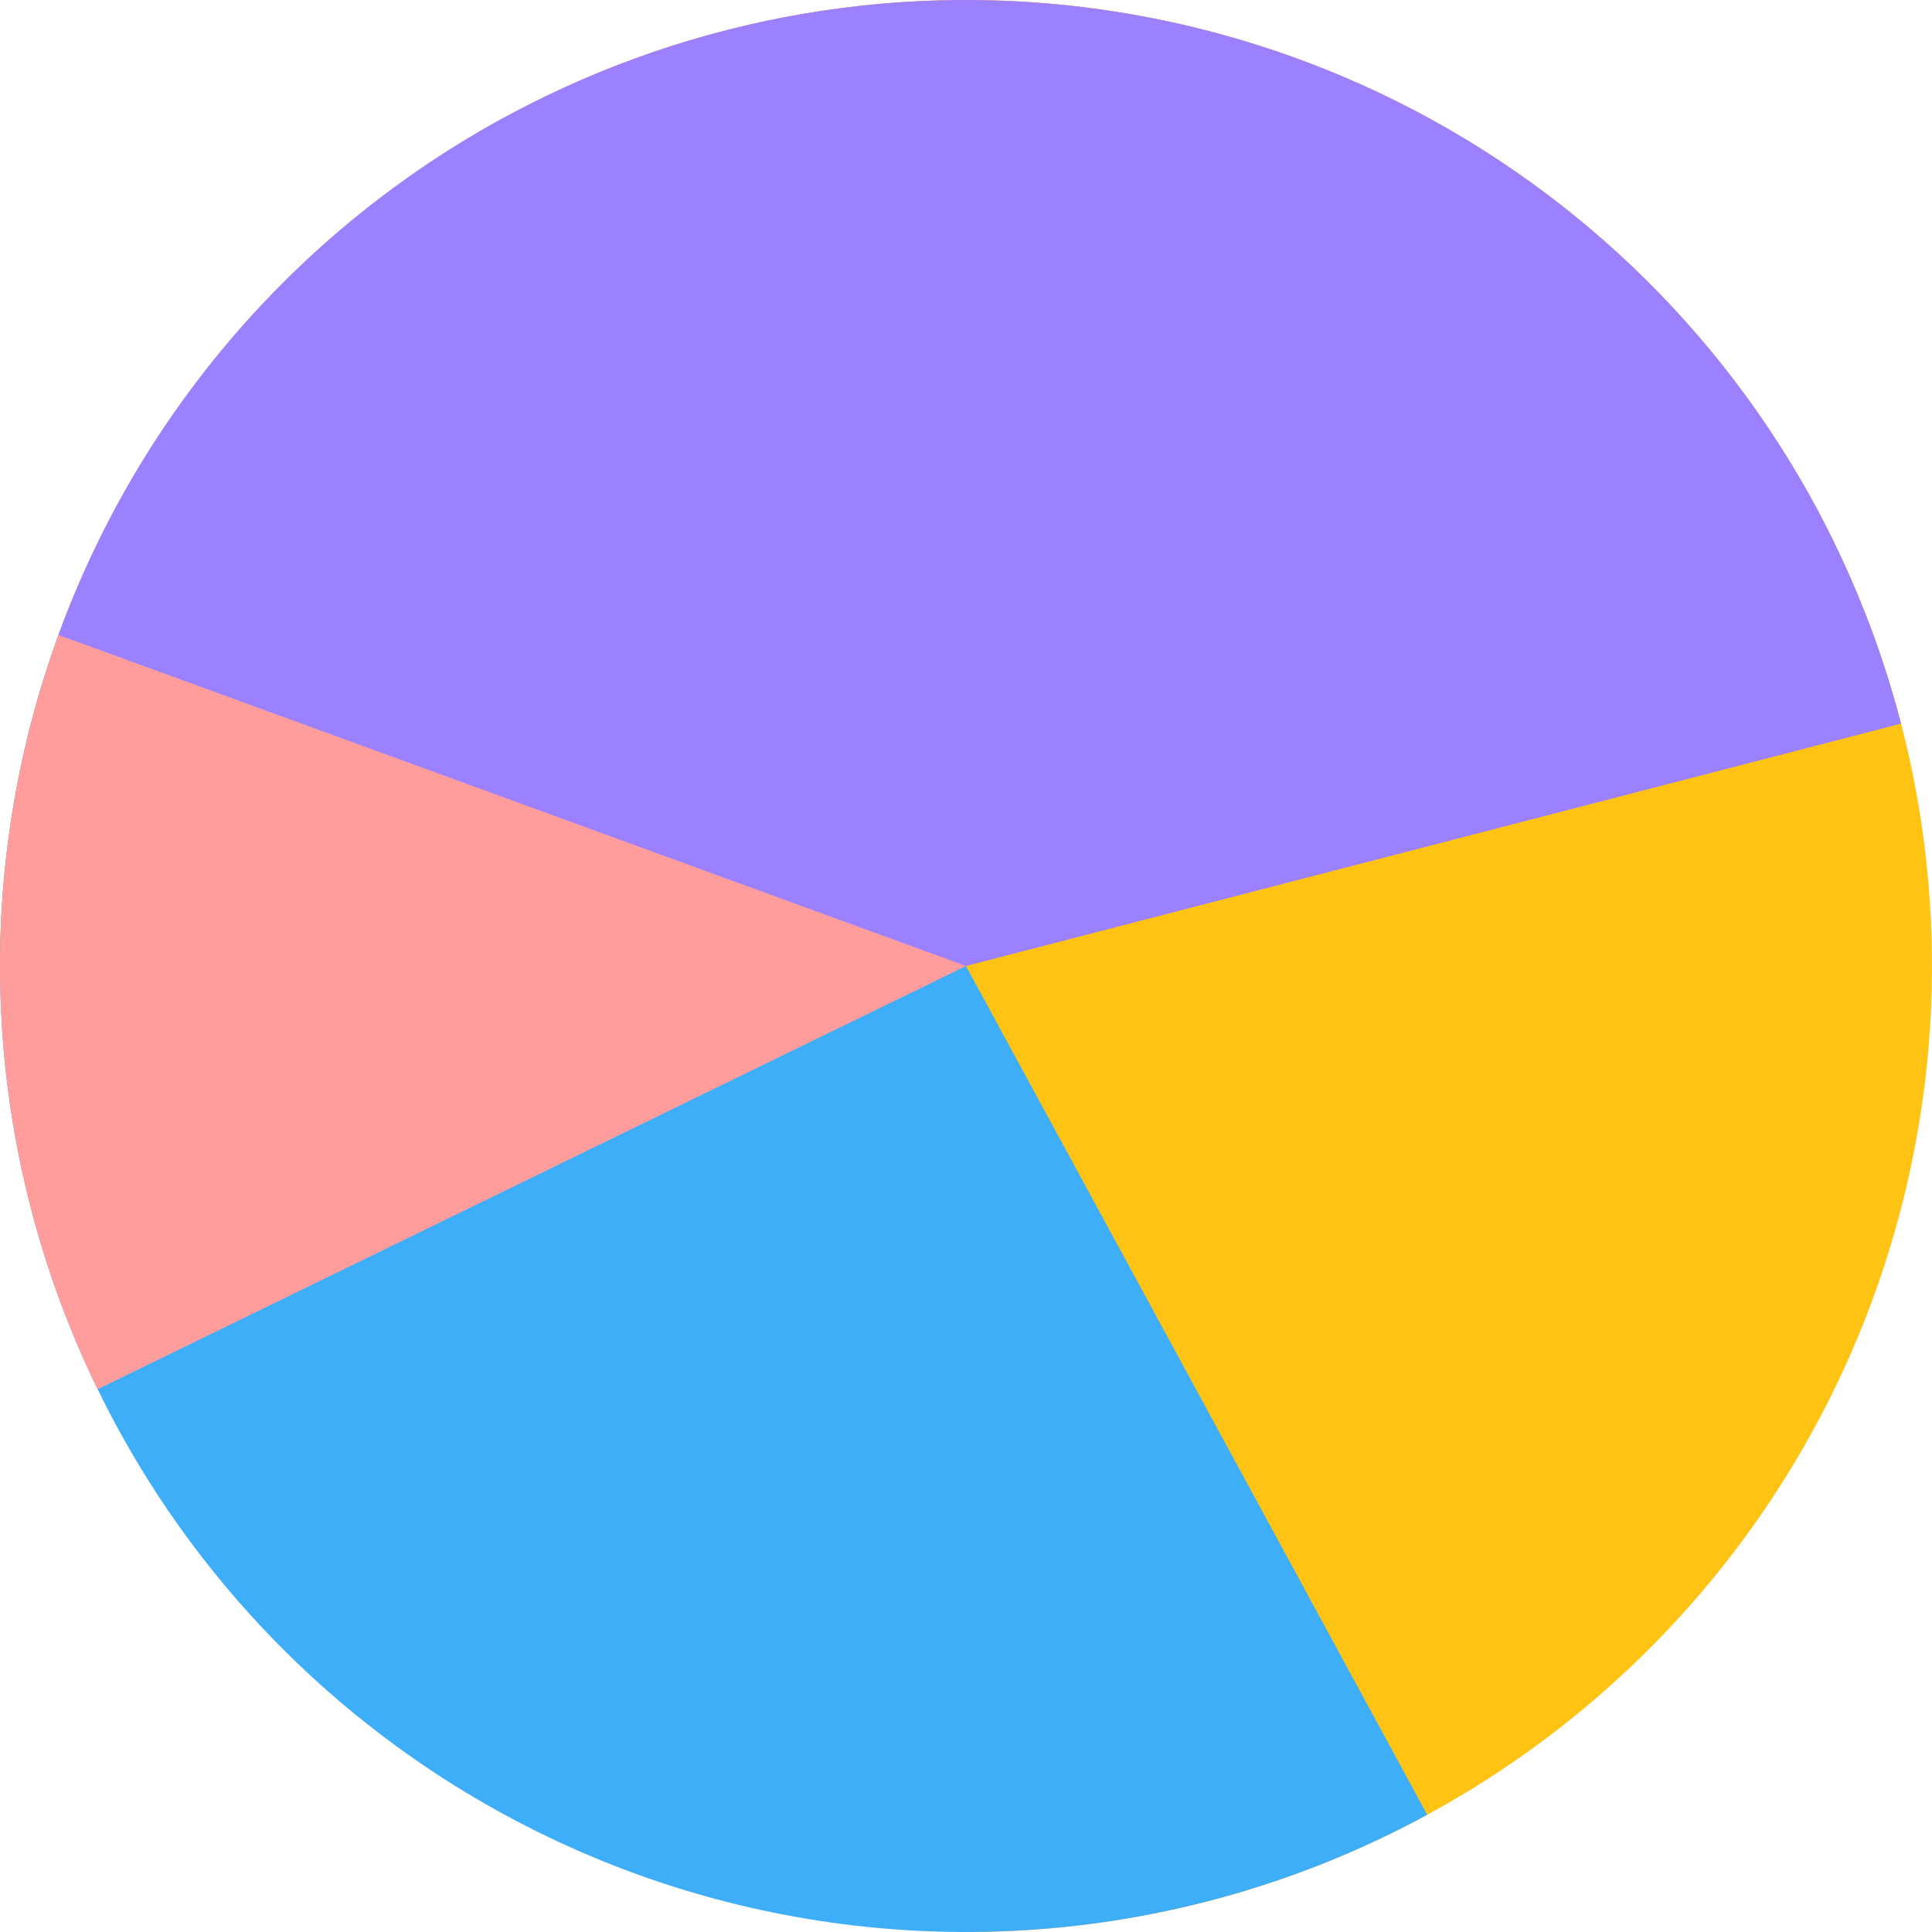<svg width="32" height="32" viewBox="0 0 32 32" fill="none" xmlns="http://www.w3.org/2000/svg">
<g id="Ring">
<path id="Shape" d="M0 16C-2.76649e-07 12.835 0.938 9.742 2.696 7.111C4.455 4.48 6.953 2.429 9.877 1.218C12.801 0.007 16.018 -0.31 19.121 0.307C22.225 0.925 25.076 2.449 27.314 4.686C29.551 6.924 31.075 9.775 31.693 12.879C32.31 15.982 31.993 19.199 30.782 22.123C29.571 25.047 27.52 27.545 24.889 29.303C22.258 31.062 19.165 32 16 32L16 16L0 16Z" fill="#FFC413"/>
<path id="Shape_2" d="M23.64 30.058C21.793 31.062 19.768 31.691 17.678 31.912C15.589 32.132 13.476 31.939 11.461 31.343C9.446 30.747 7.569 29.76 5.935 28.438C4.302 27.116 2.945 25.486 1.942 23.64C0.938 21.793 0.309 19.768 0.088 17.678C-0.132 15.589 0.061 13.476 0.657 11.461C1.253 9.446 2.24 7.569 3.562 5.935C4.884 4.302 6.514 2.945 8.36 1.942L16 16L23.64 30.058Z" fill="#3FAEF9"/>
<path id="Shape_3" d="M30.383 8.99C29.462 7.101 28.179 5.412 26.605 4.02C25.032 2.627 23.2 1.558 21.213 0.873C19.227 0.189 17.125 -0.098 15.028 0.03C12.931 0.157 10.879 0.697 8.99 1.617C7.101 2.538 5.412 3.821 4.02 5.395C2.627 6.968 1.558 8.8 0.873 10.787C0.189 12.773 -0.098 14.875 0.03 16.972C0.157 19.07 0.697 21.121 1.617 23.01L16 16L30.383 8.99Z" fill="#FF9D9D"/>
<path id="Shape_4" d="M31.488 11.986C30.632 8.682 28.742 5.739 26.094 3.586C23.446 1.433 20.179 0.183 16.77 0.019C13.361 -0.146 9.988 0.785 7.146 2.673C4.303 4.562 2.139 7.31 0.969 10.517L16 16L31.488 11.986Z" fill="#9B81FF"/>
</g>
</svg>

